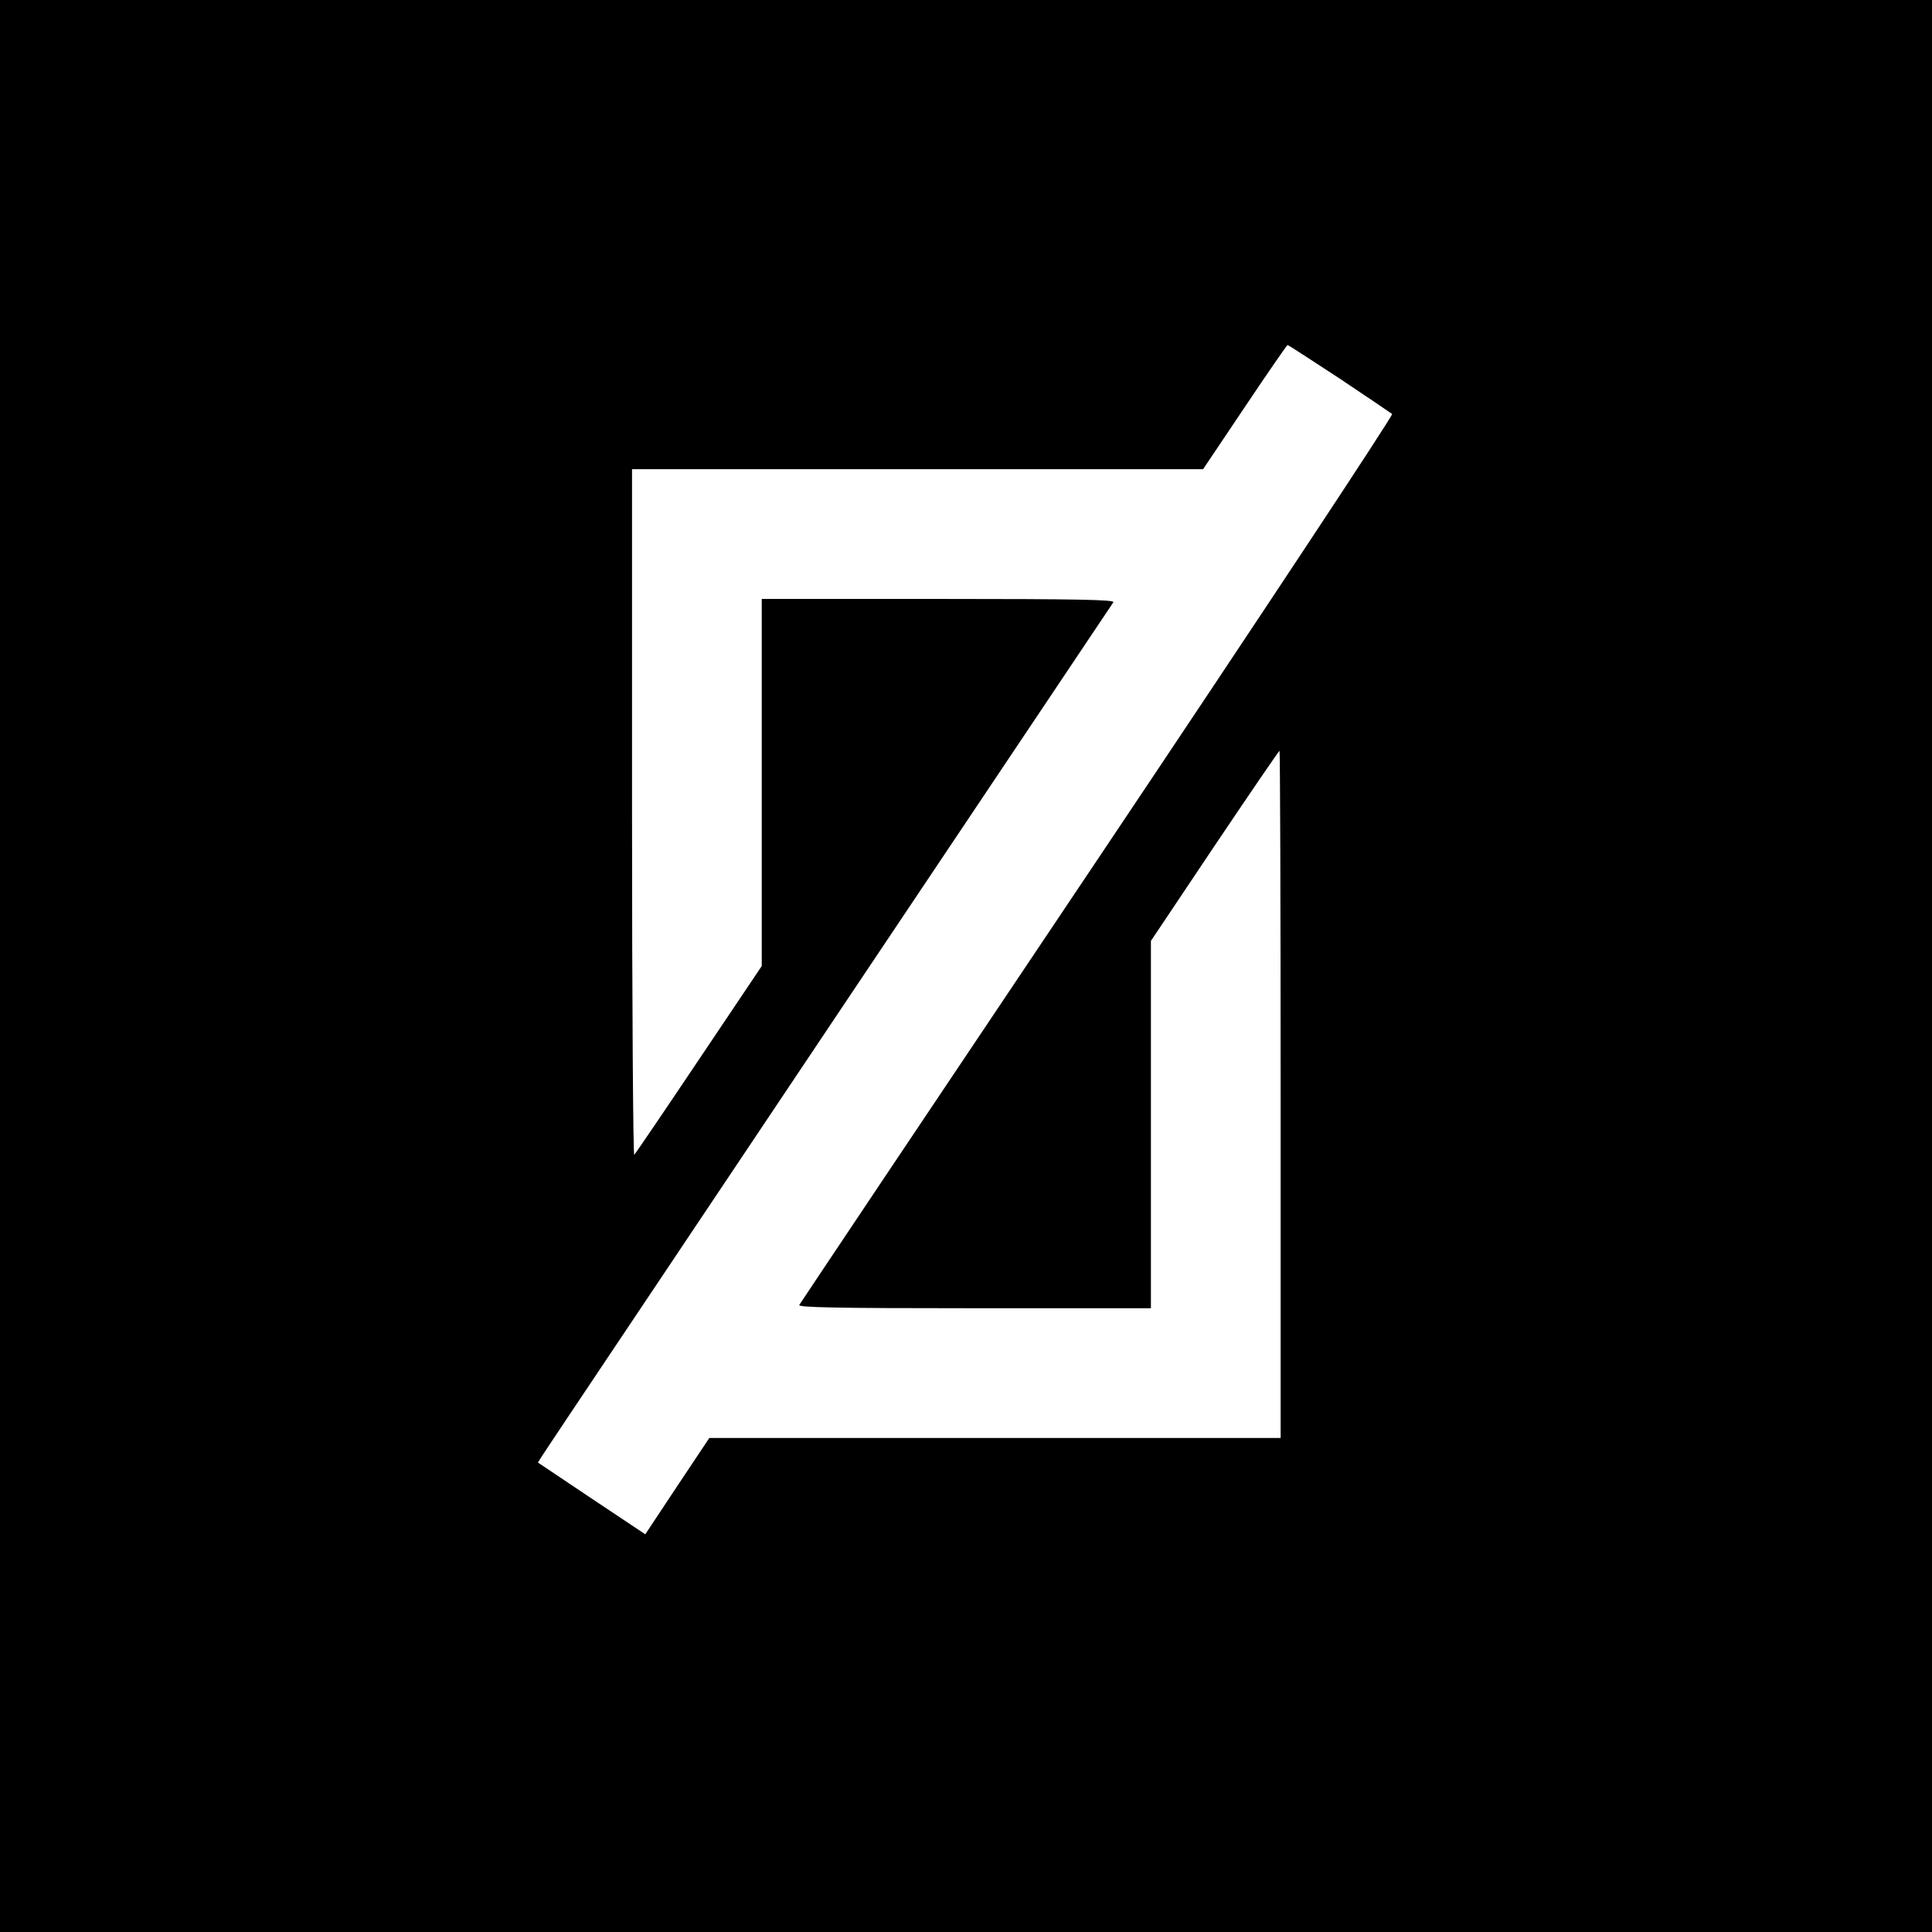 <?xml version="1.0" standalone="no"?>
<!DOCTYPE svg PUBLIC "-//W3C//DTD SVG 20010904//EN"
 "http://www.w3.org/TR/2001/REC-SVG-20010904/DTD/svg10.dtd">
<svg version="1.0" xmlns="http://www.w3.org/2000/svg"
 width="700pt" height="700pt" viewBox="0 0 700 700"
 preserveAspectRatio="xMidYMid meet">
<g transform="translate(0,700) scale(0.1,-0.1)"
fill="#000000" stroke="none">
<path d="M0 3500 l0 -3500 3500 0 3500 0 0 3500 0 3500 -3500 0 -3500 0 0
-3500z m4853 2129 c100 -67 186 -125 191 -129 4 -5 -475 -730 -1066 -1612
-591 -881 -1078 -1609 -1082 -1616 -6 -9 124 -12 633 -12 l641 0 0 666 0 665
231 345 c127 189 233 344 235 344 2 0 4 -560 4 -1245 l0 -1245 -1035 0 -1035
0 -116 -174 -116 -175 -195 130 -194 130 17 27 c9 15 477 713 1038 1552 562
839 1025 1531 1030 1538 6 9 -124 12 -633 12 l-641 0 0 -665 0 -665 -227 -338
c-124 -185 -230 -341 -235 -346 -4 -6 -8 551 -8 1237 l0 1247 1034 0 1035 0
151 225 c83 124 153 225 155 225 3 0 87 -55 188 -121z"/>
</g>
</svg>
